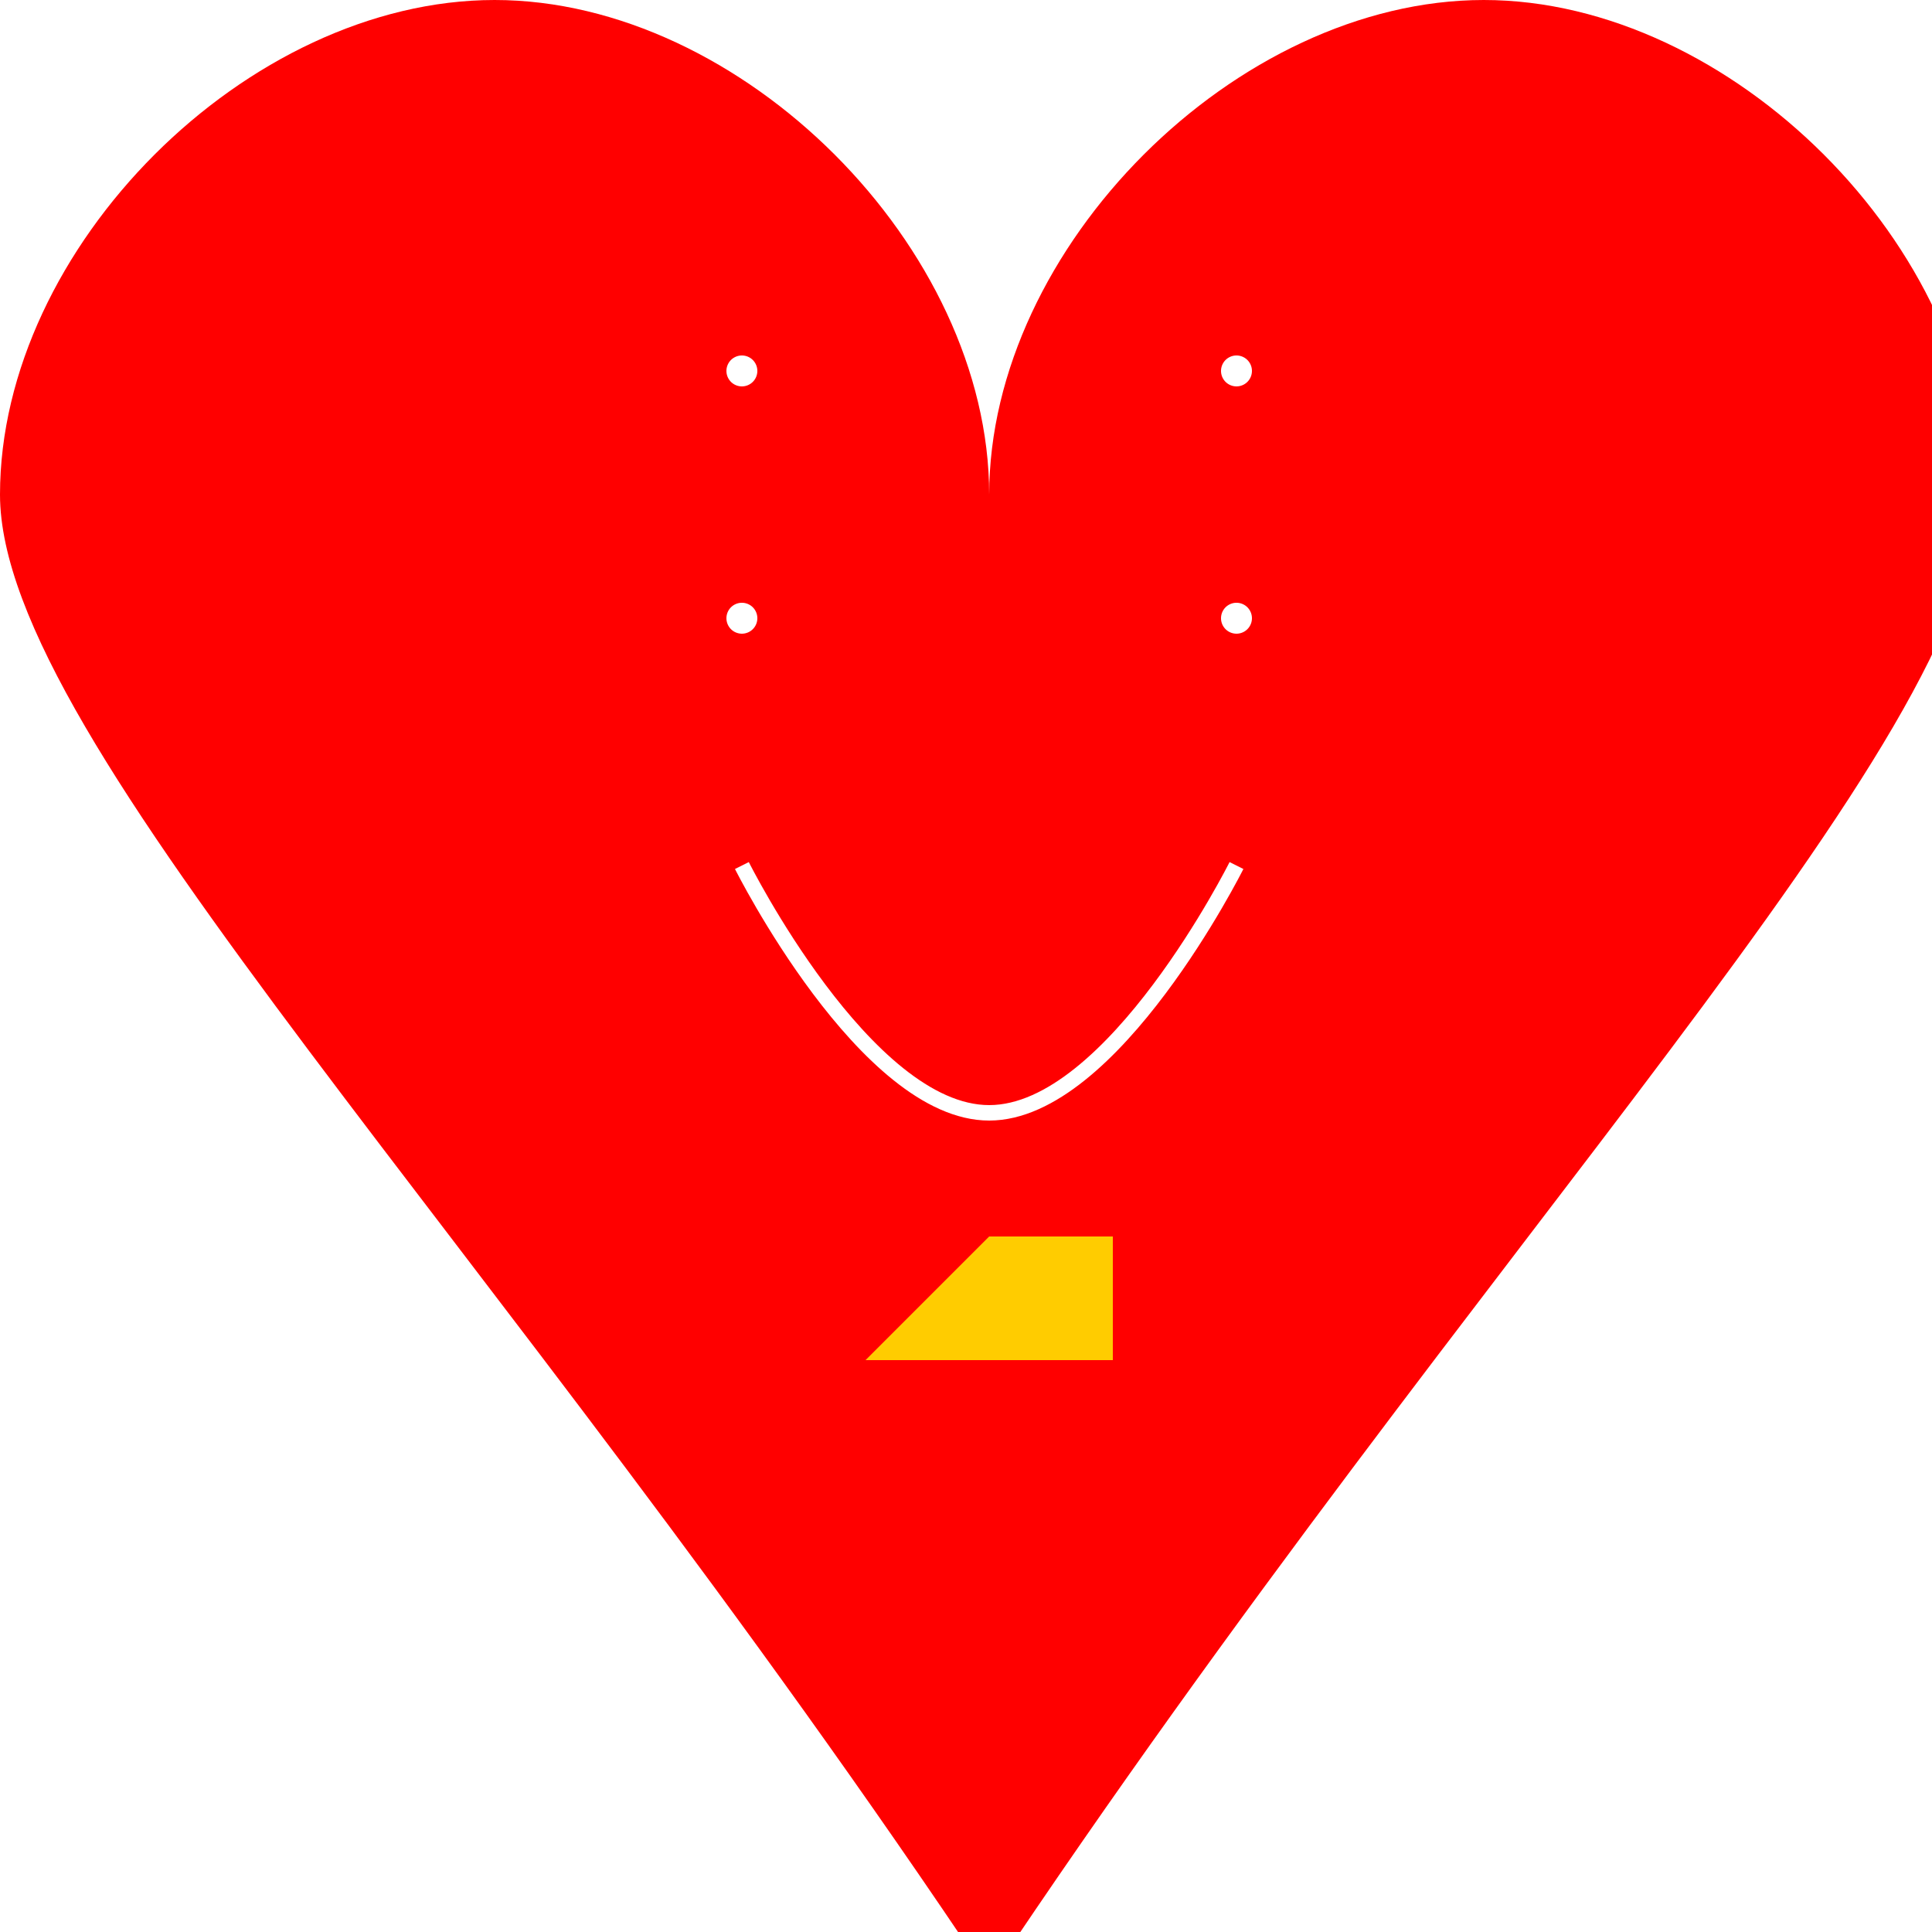 <!--

Generated by DrawGPT.
Free, open source, AI generated images in SVG, PNG, and HTML Canvas format.
https://drawgpt.ai

Created: 2023-09-27T02:46:34.377Z
Link: https://drawgpt.ai/prompt/84115/

-->
<svg xmlns="http://www.w3.org/2000/svg" xmlns:xlink="http://www.w3.org/1999/xlink" width="500" height="500"><defs/><g><rect fill="#ffffff" stroke="none" x="0" y="0" width="512" height="512"/><path fill="#ff0000" stroke="none" paint-order="stroke fill markers" d=" M 256 128 C 256 64 192 0 128 0 C 64 0 0 64 0 128 C 0 192 128 320 256 512 C 384 320 512 192 512 128 C 512 64 448 0 384 0 C 320 0 256 64 256 128 Z"/><path fill="#ffcc00" stroke="none" paint-order="stroke fill markers" d=" M 256 320 L 224 352 L 288 352 Z"/><path fill="#ffcc00" stroke="none" paint-order="stroke fill markers" d=" M 256 320 L 256 352 L 288 352 L 288 320 Z"/><path fill="none" stroke="#ffffff" paint-order="fill stroke markers" d=" M 192 224 C 192 224 224 288 256 288 C 288 288 320 224 320 224" stroke-miterlimit="10" stroke-width="4" stroke-dasharray=""/><path fill="#ff0000" stroke="none" paint-order="stroke fill markers" d=" M 208 96 A 16 16 0 1 1 208 95.984 Z"/><path fill="#ff0000" stroke="none" paint-order="stroke fill markers" d=" M 336 96 A 16 16 0 1 1 336 95.984 Z"/><path fill="#ff0000" stroke="none" paint-order="stroke fill markers" d=" M 208 160 A 16 16 0 1 1 208 159.984 Z"/><path fill="#ff0000" stroke="none" paint-order="stroke fill markers" d=" M 336 160 A 16 16 0 1 1 336 159.984 Z"/><path fill="#ffffff" stroke="none" paint-order="stroke fill markers" d=" M 196 96 A 4 4 0 1 1 196 95.996 Z"/><path fill="#ffffff" stroke="none" paint-order="stroke fill markers" d=" M 324 96 A 4 4 0 1 1 324 95.996 Z"/><path fill="#ffffff" stroke="none" paint-order="stroke fill markers" d=" M 196 160 A 4 4 0 1 1 196 159.996 Z"/><path fill="#ffffff" stroke="none" paint-order="stroke fill markers" d=" M 324 160 A 4 4 0 1 1 324 159.996 Z"/></g></svg>